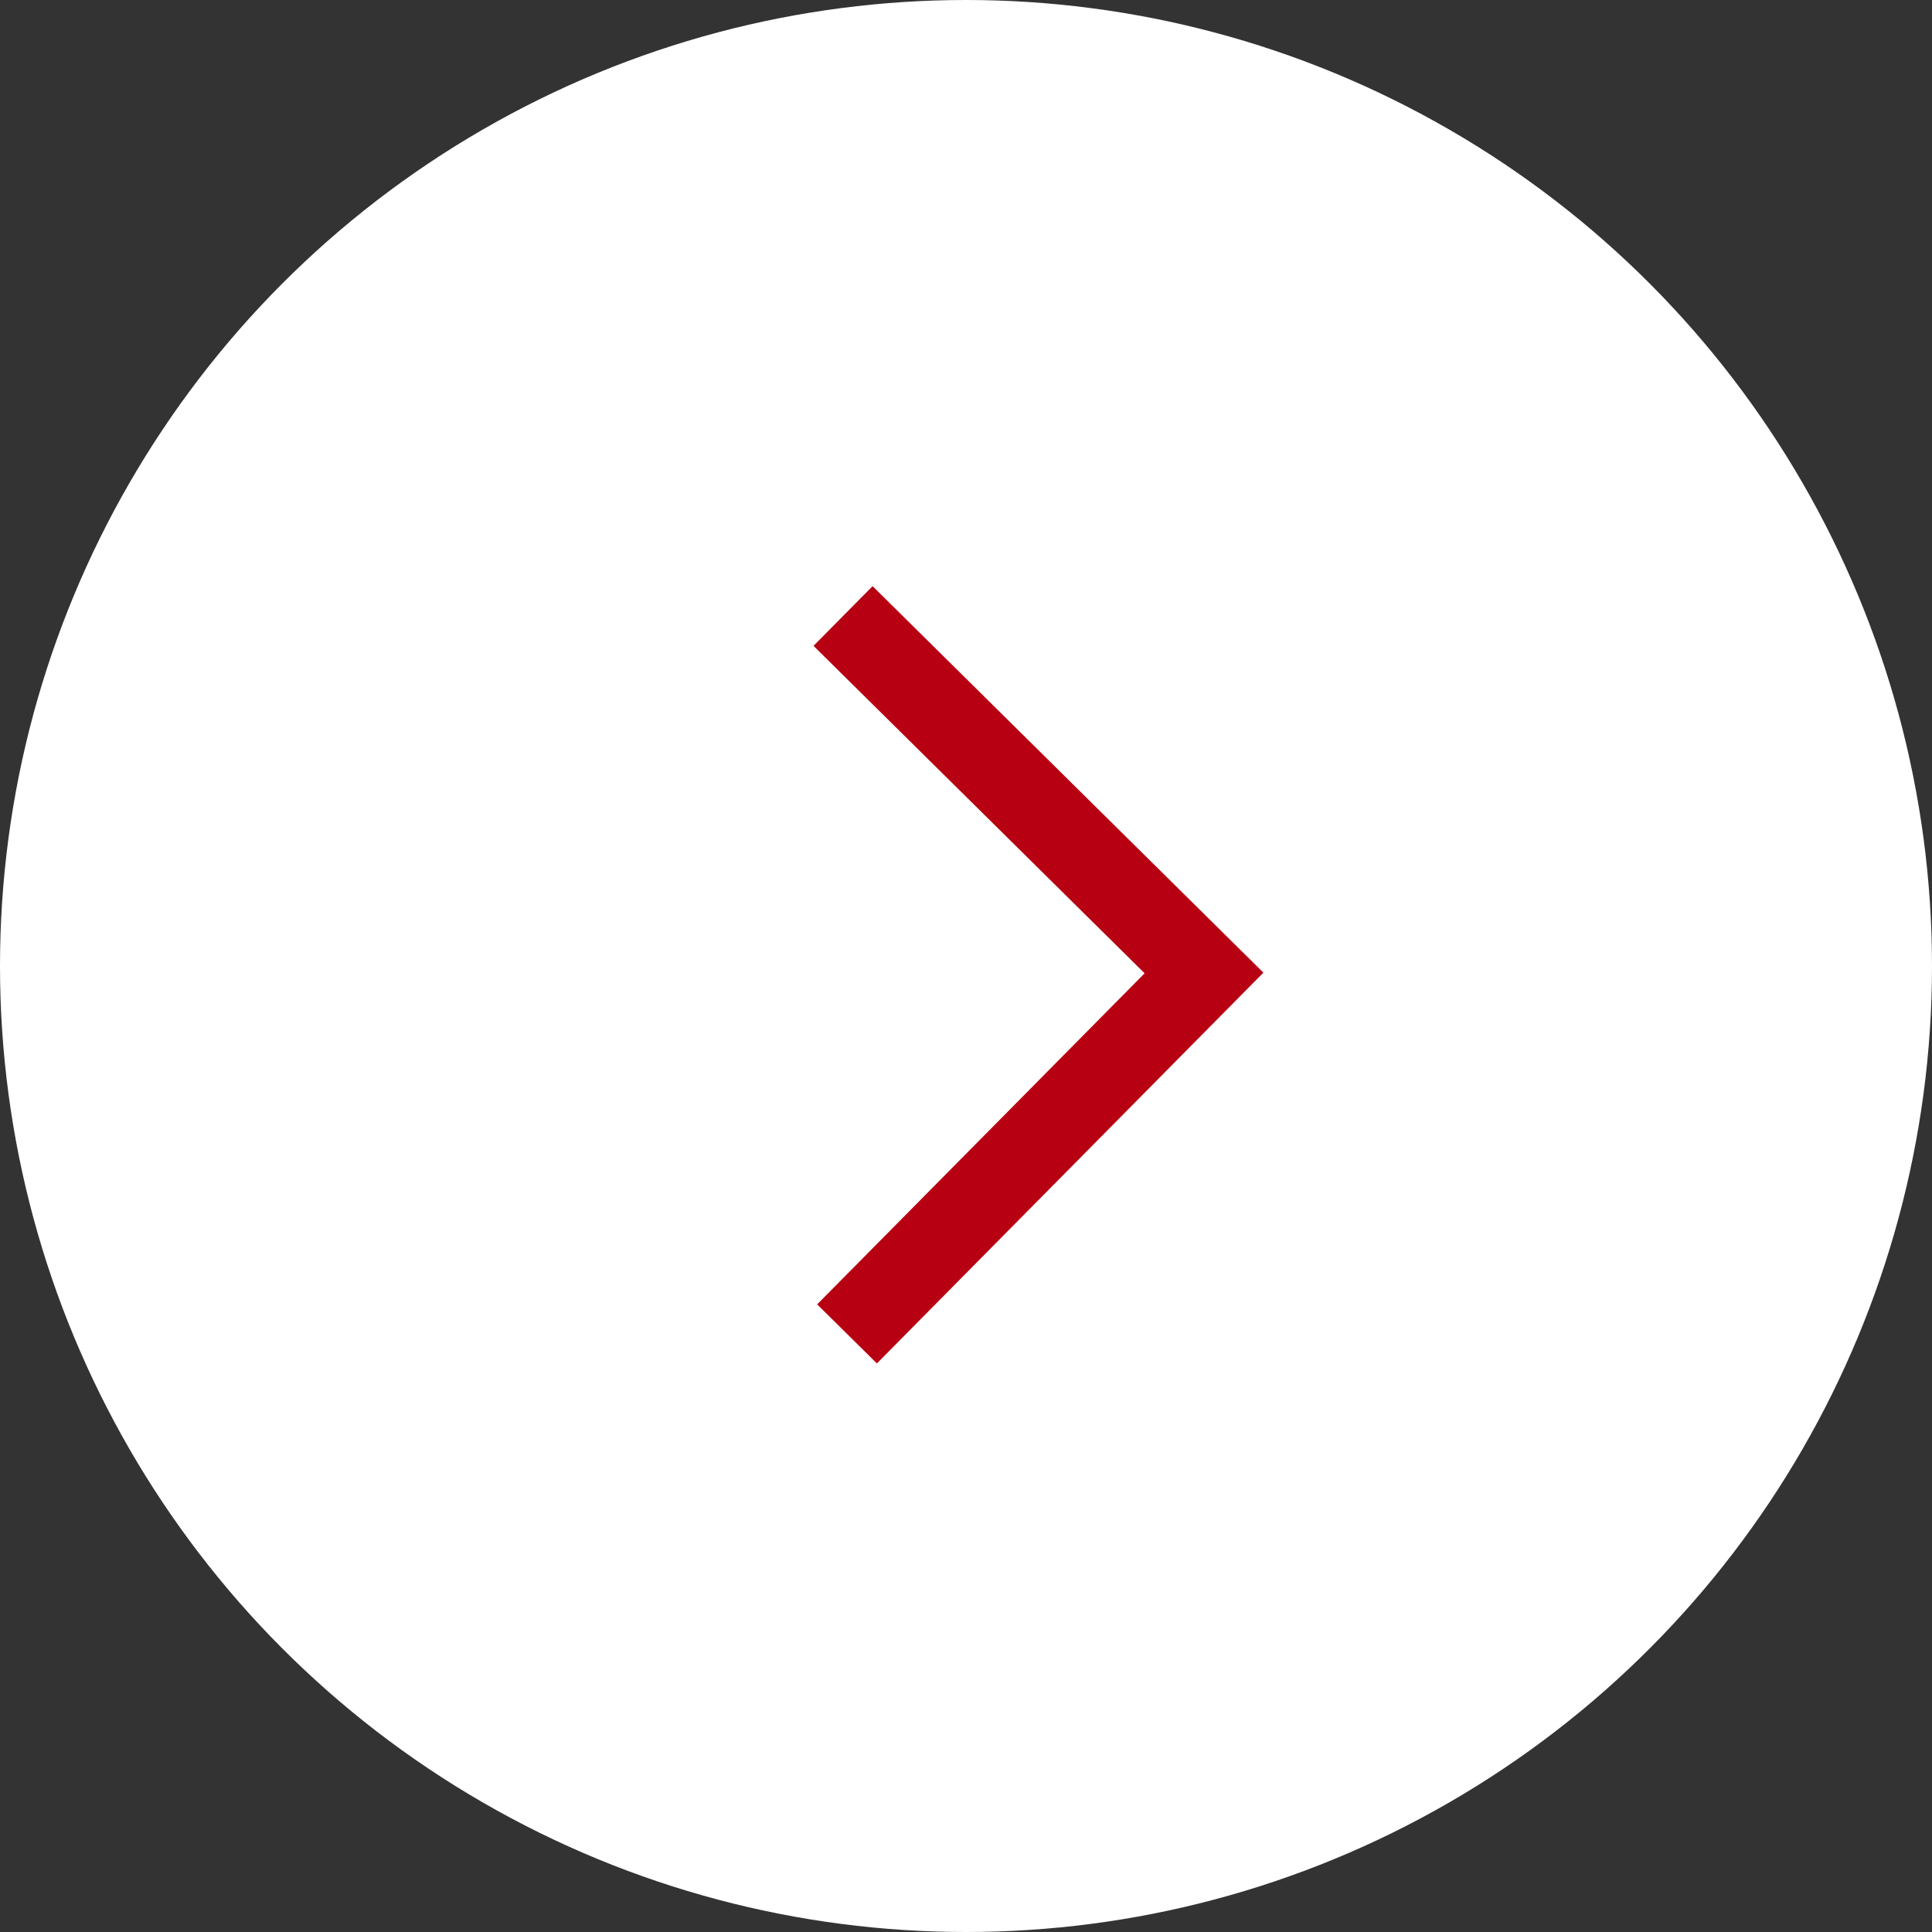 <svg width="69" height="69" viewBox="0 0 69 69" fill="none" xmlns="http://www.w3.org/2000/svg">
<rect x="0" y="0" width="69" height="69" fill="#333333" stroke="none"/>
<circle cx="34.5" cy="34.5" r="34.5" transform="matrix(-1 0 0 1 69 0)" fill="white"/>
<path d="M30.251 47.639L43 34.749L30.109 22" stroke="#B70112" stroke-width="3"/>
</svg>
